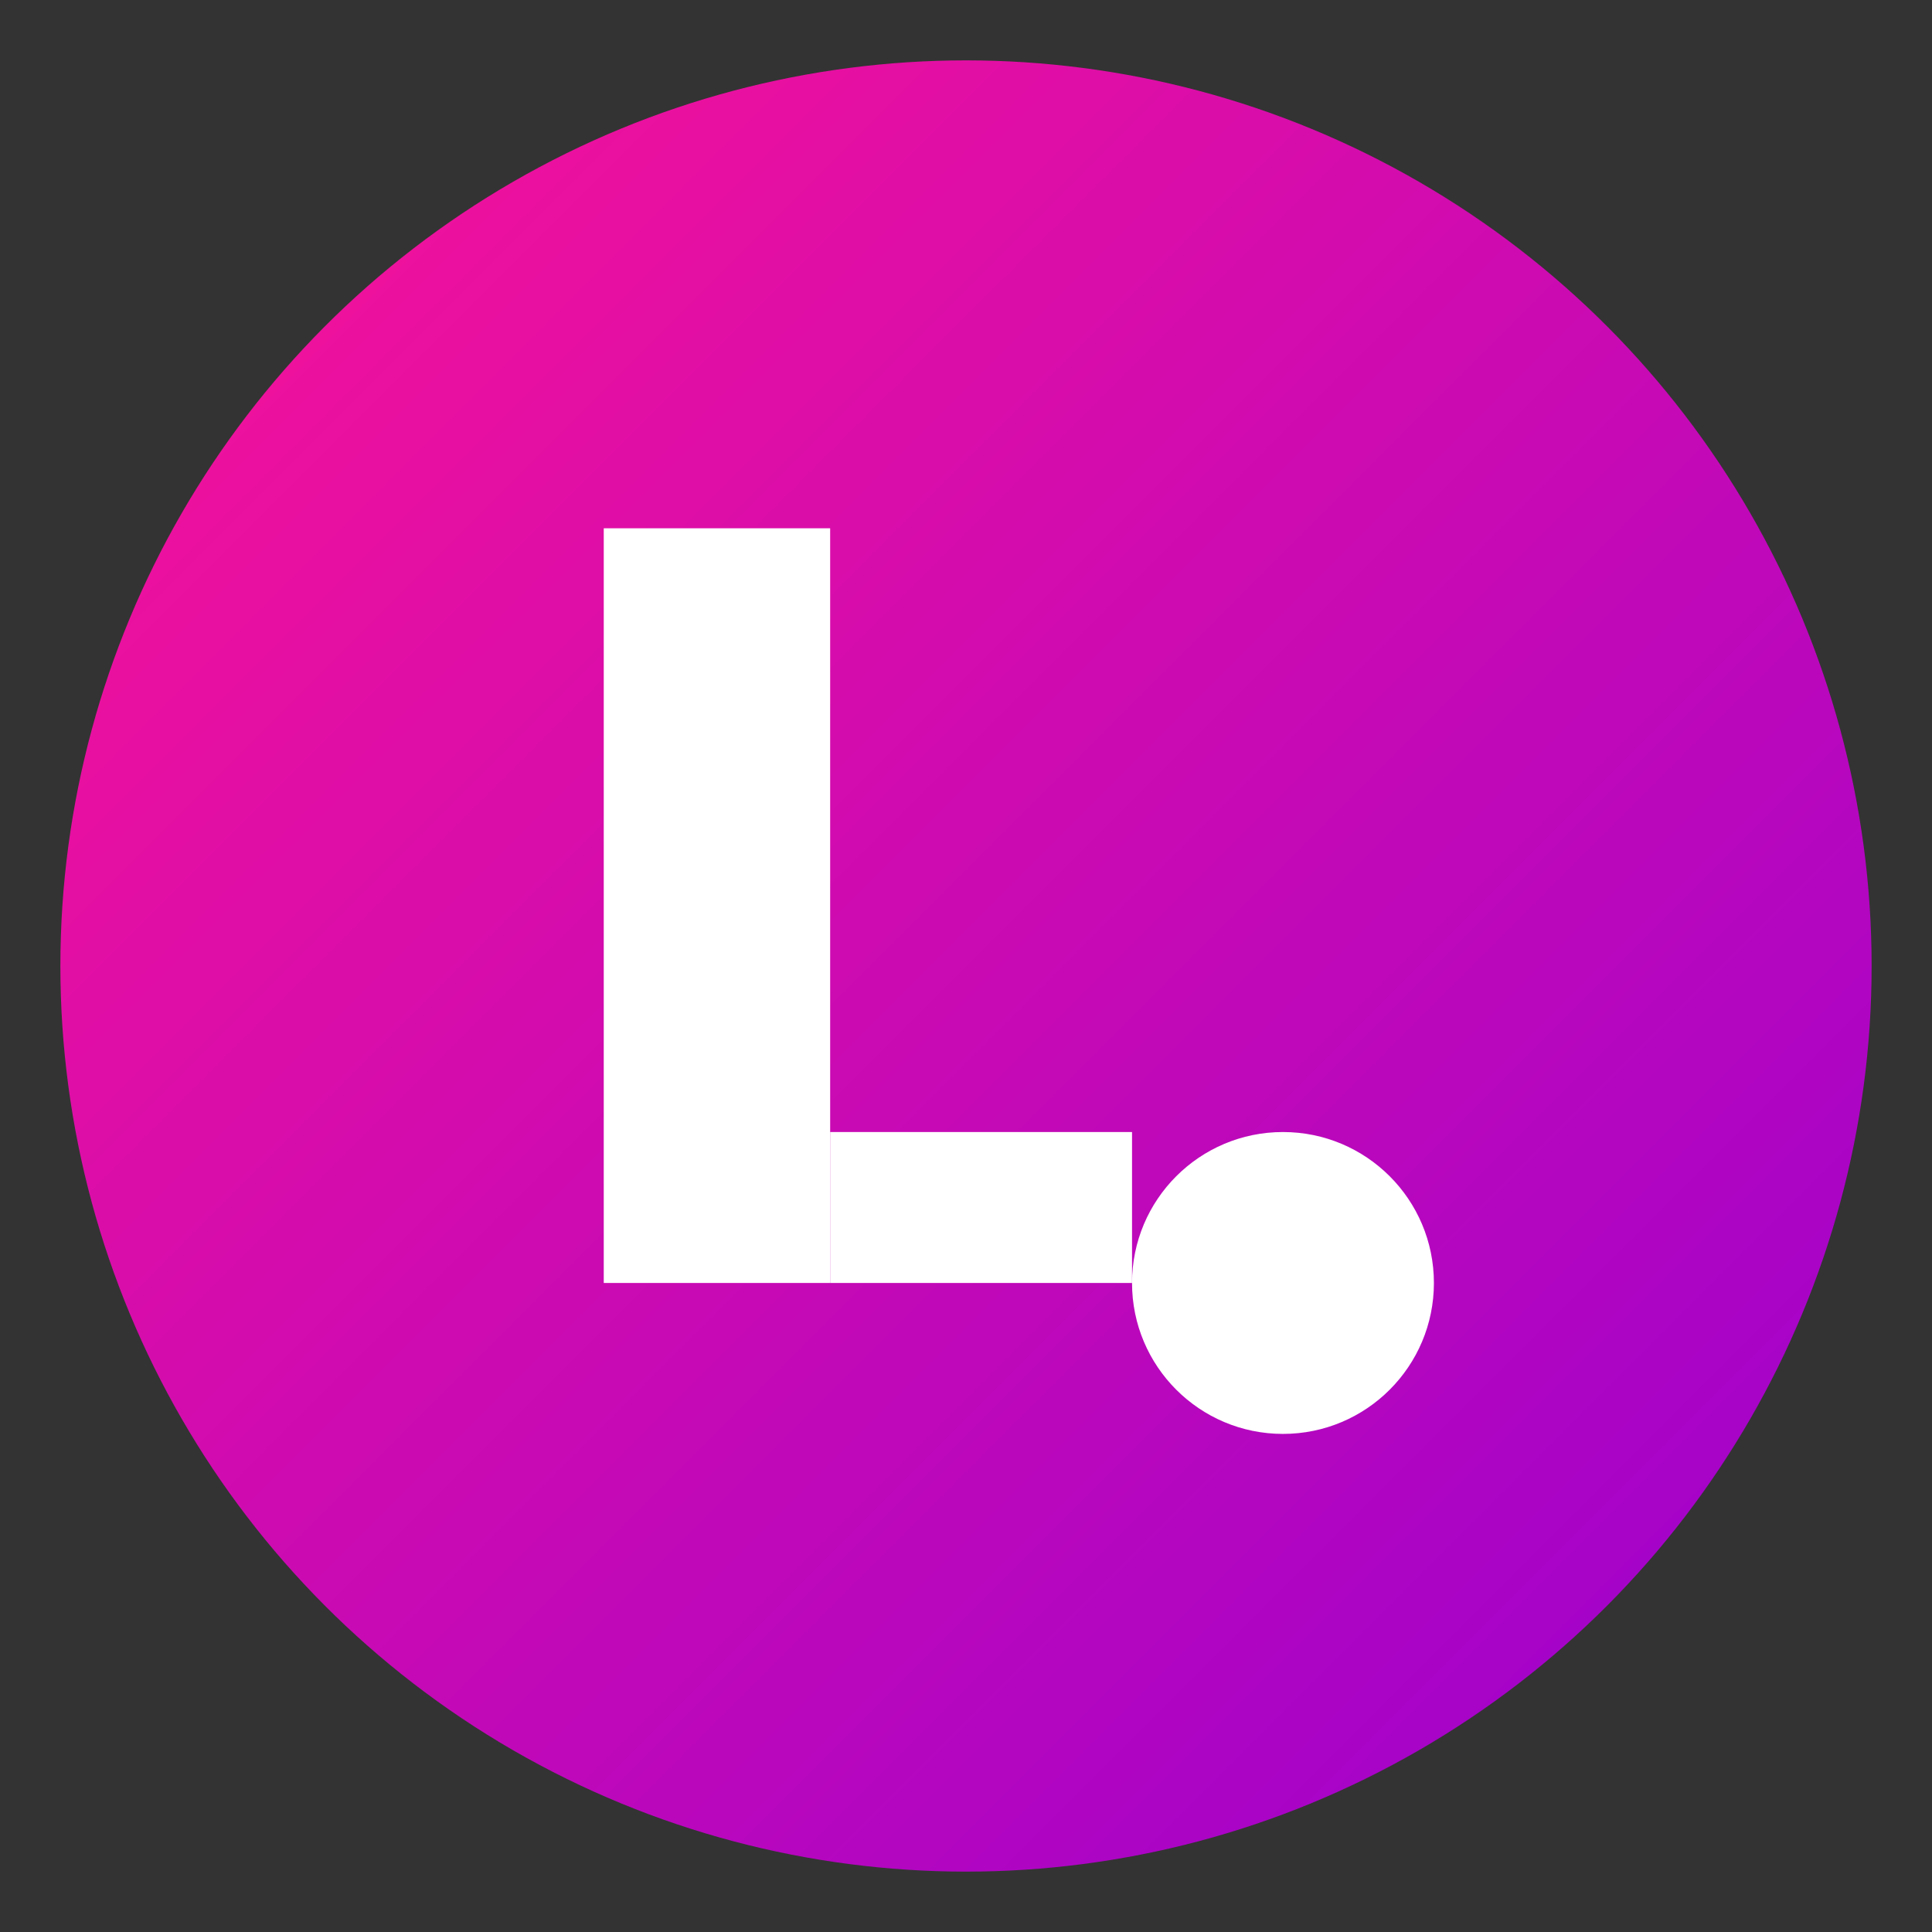 <?xml version="1.0" encoding="UTF-8"?>
<svg width="512" height="512" viewBox="0 0 512 512" fill="none" xmlns="http://www.w3.org/2000/svg">
    <rect x="0" y="0" width="512" height="512" fill="#333333" stroke="none"/>
    <!-- Main circle background -->
    <circle cx="256" cy="256" r="240" fill="url(#gradient)" />
    
    <!-- L letters -->
    <path d="M160 140V340H220V140H160Z" fill="white"/>
    <path d="M220 300V340H300V300H220Z" fill="white"/>
    
    <!-- Stylized dot -->
    <circle cx="340" cy="340" r="40" fill="white"/>
    
    <!-- Gradient definition -->
    <defs>
        <linearGradient id="gradient" x1="0" y1="0" x2="512" y2="512" gradientUnits="userSpaceOnUse">
            <stop offset="0%" style="stop-color:#FF1493"/>
            <stop offset="100%" style="stop-color:#9400D3"/>
        </linearGradient>
    </defs>
</svg>
